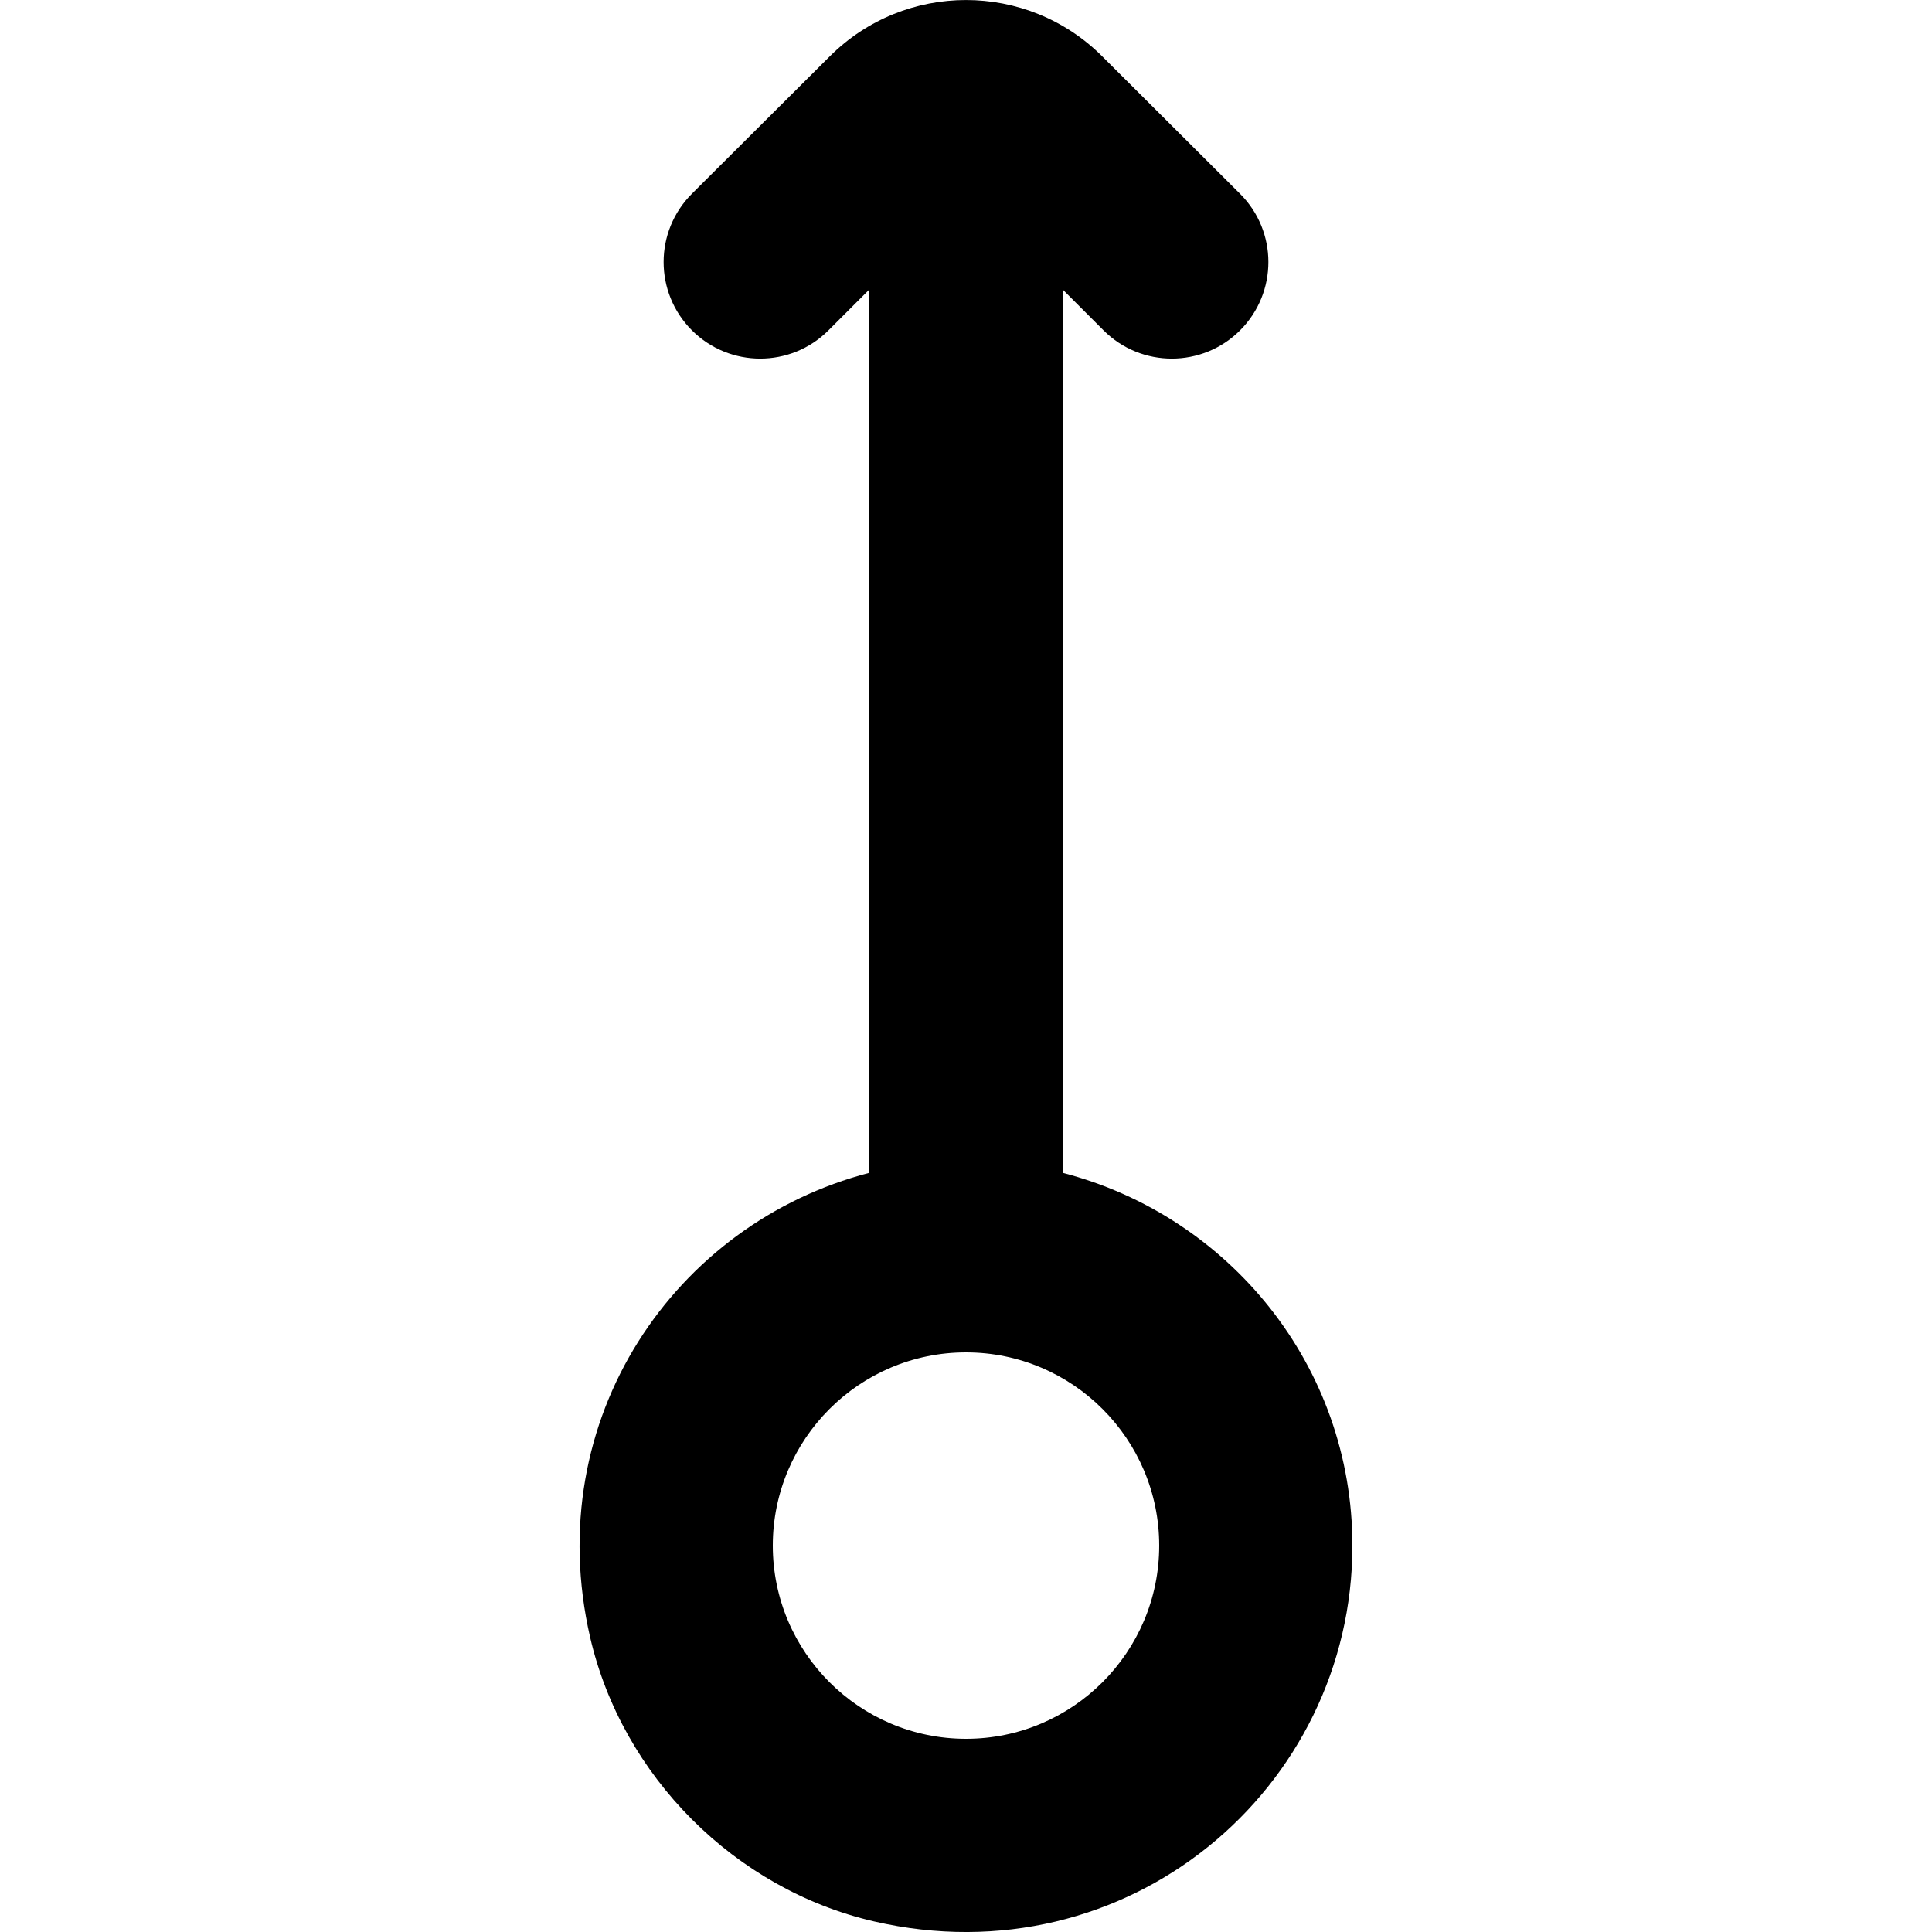 <?xml version="1.0" encoding="UTF-8" standalone="no"?>
<!-- Скачано с сайта svg4.ru / Downloaded from svg4.ru -->
<svg width="800px" height="800px" viewBox="-6 0 20 20" version="1.1" xmlns="http://www.w3.org/2000/svg" xmlns:xlink="http://www.w3.org/1999/xlink">
    
    <title>arrow_up_circle [#309]</title>
    <desc>Created with Sketch.</desc>
    <defs>

</defs>
    <g id="Page-1" stroke="none" stroke-width="1" fill="none" fill-rule="evenodd">
        <g id="Dribbble-Light-Preview" transform="translate(-186, -6799)" fill="#000000">
            <g id="icons" transform="translate(56, 160)">
                <path d="M134,6657 C132.897,6657 132,6656.103 132,6655 C132,6653.897 132.897,6653 134,6653 C135.103,6653 136,6653.897 136,6655 C136,6656.103 135.103,6657 134,6657 M135,6651.141 L135,6641.996 L135.424,6642.42 C135.814,6642.81 136.448,6642.81 136.838,6642.419 L136.838,6642.419 C137.228,6642.028 137.228,6641.395 136.836,6641.005 L135.41,6639.583 C134.631,6638.806 133.369,6638.806 132.59,6639.583 L131.164,6641.004 C130.772,6641.395 130.772,6642.028 131.162,6642.419 C131.553,6642.81 132.186,6642.81 132.576,6642.42 L133,6641.996 L133,6651.141 C130.992,6651.661 129.588,6653.684 130.109,6655.949 C130.441,6657.388 131.608,6658.557 133.046,6658.89 C135.67,6659.496 138,6657.52 138,6655 C138,6653.138 136.722,6651.587 135,6651.141" id="arrow_up_circle-[#309]">

</path>
            </g>
        </g>
    </g>
</svg>